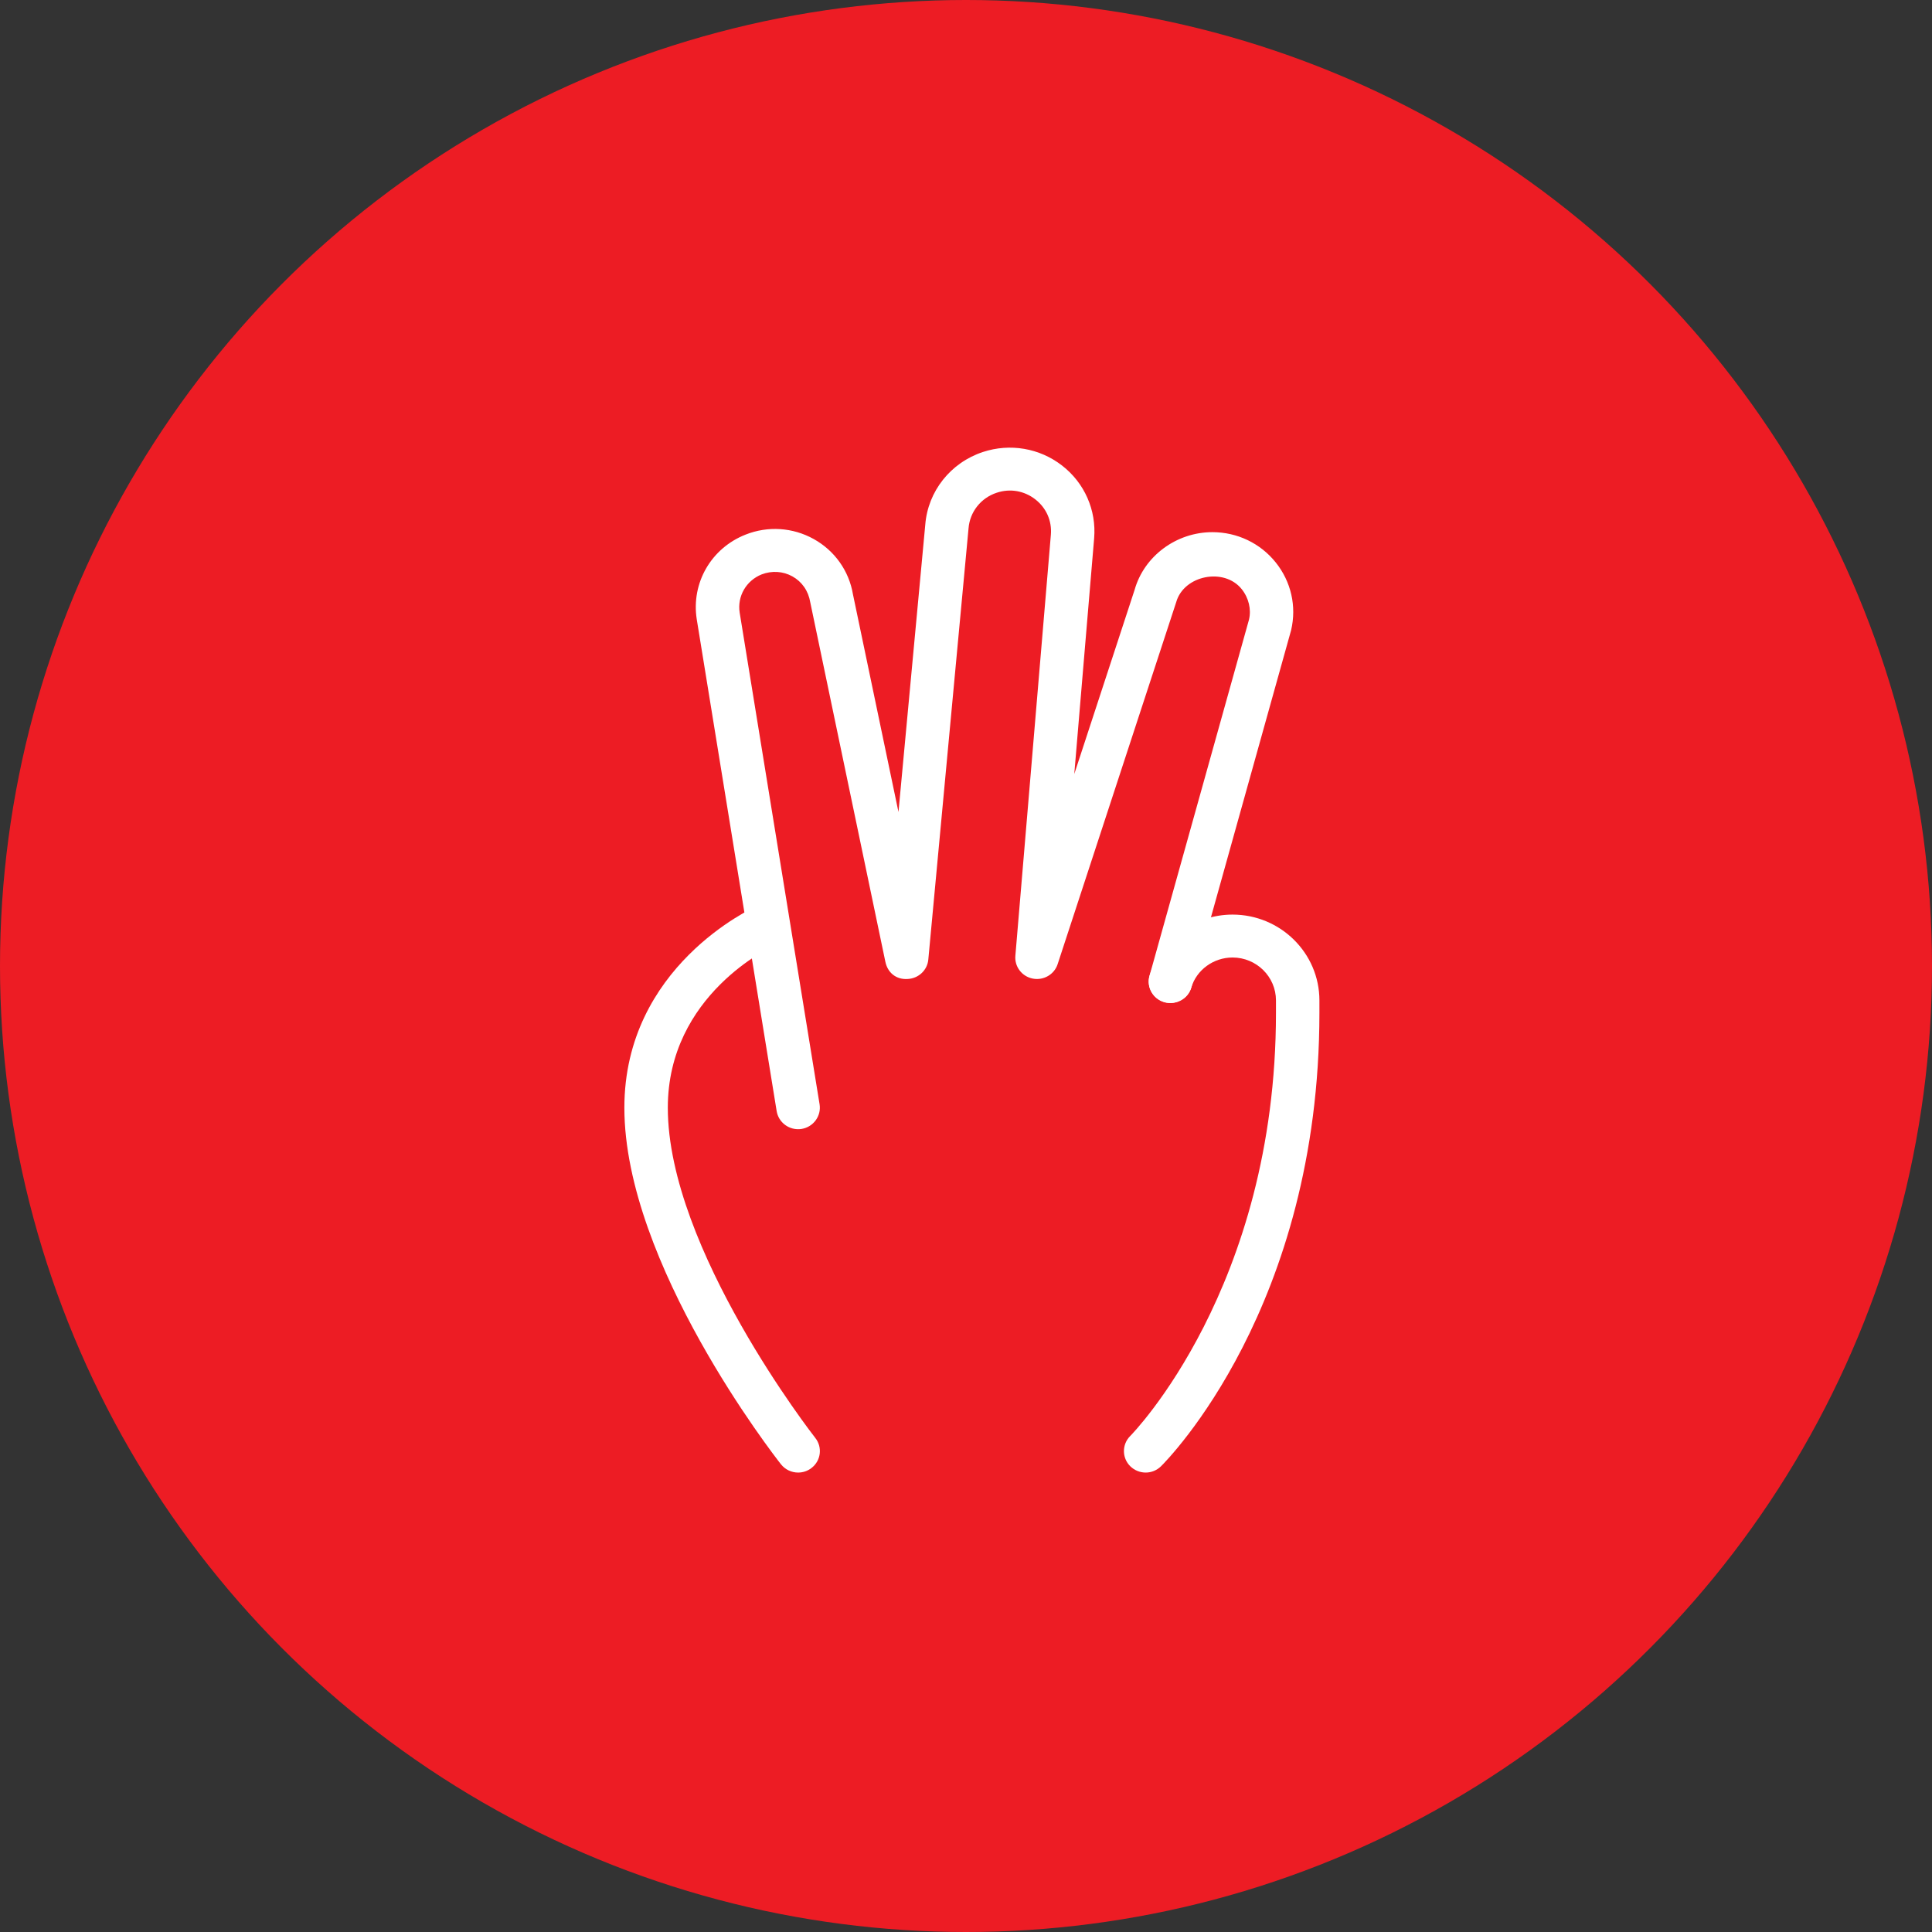 <?xml version="1.0" encoding="UTF-8"?> <svg xmlns="http://www.w3.org/2000/svg" width="164" height="164" viewBox="0 0 164 164" fill="none"><rect x="0" y="0" width="164" height="164" fill="#333333" stroke="none"/> <circle cx="82" cy="82" r="82" fill="#ED1C24"></circle> <path d="M67.746 95.853C66.858 95.853 66.076 95.215 65.928 94.319L59.143 52.562C58.664 49.483 60.368 46.532 63.288 45.381C65.18 44.63 67.293 44.765 69.074 45.756C70.851 46.743 72.068 48.456 72.404 50.449L76.268 68.928L78.543 44.535C78.765 41.708 80.686 39.275 83.437 38.367C85.741 37.609 88.252 38.039 90.155 39.519C92.065 40.998 93.079 43.308 92.877 45.698L91.191 65.704L96.313 50.066C97.117 47.217 99.839 45.173 102.914 45.173C105.02 45.173 106.981 46.109 108.287 47.738C109.596 49.367 110.075 51.462 109.599 53.491L101.133 83.808C100.86 84.777 99.835 85.334 98.865 85.083C97.881 84.813 97.305 83.808 97.575 82.842L106.023 52.595C106.229 51.731 106.004 50.758 105.399 50.004C103.902 48.146 100.484 48.835 99.842 51.119L89.779 81.844C89.495 82.718 88.584 83.25 87.662 83.068C86.744 82.886 86.11 82.055 86.191 81.13L89.204 45.395C89.303 44.215 88.82 43.118 87.88 42.386C86.936 41.657 85.745 41.446 84.602 41.828C83.263 42.269 82.327 43.453 82.216 44.845L78.801 81.451C78.72 82.35 77.979 83.05 77.068 83.101C76.04 83.177 75.343 82.532 75.158 81.654L68.779 51.123C68.617 50.15 68.071 49.378 67.267 48.929C66.463 48.481 65.512 48.43 64.656 48.758C63.343 49.283 62.573 50.613 62.787 51.997L69.572 93.743C69.73 94.734 69.044 95.671 68.041 95.831C67.945 95.846 67.842 95.853 67.746 95.853Z" fill="white"></path> <path d="M67.75 125C67.204 125 66.659 124.76 66.293 124.297C65.751 123.608 53 107.257 53 94.031C53 82.062 63.834 77.093 64.295 76.885C65.228 76.477 66.312 76.885 66.729 77.793C67.149 78.707 66.74 79.785 65.818 80.204C65.445 80.376 56.688 84.449 56.688 94.031C56.688 106.018 69.078 121.899 69.207 122.06C69.833 122.854 69.69 123.998 68.882 124.614C68.546 124.876 68.145 125 67.75 125Z" fill="white"></path> <path d="M97.254 125C96.782 125 96.31 124.821 95.948 124.468C95.229 123.761 95.226 122.606 95.941 121.896C96.07 121.768 108.312 109.308 108.312 85.979V84.923C108.312 82.912 106.66 81.279 104.625 81.279C103.01 81.279 101.572 82.329 101.122 83.833C100.834 84.799 99.824 85.342 98.832 85.065C97.855 84.781 97.298 83.768 97.586 82.802C98.493 79.76 101.387 77.636 104.625 77.636C108.692 77.636 112 80.904 112 84.923V85.979C112 110.896 99.101 123.925 98.555 124.464C98.194 124.821 97.722 125 97.254 125Z" fill="white"></path> </svg> 